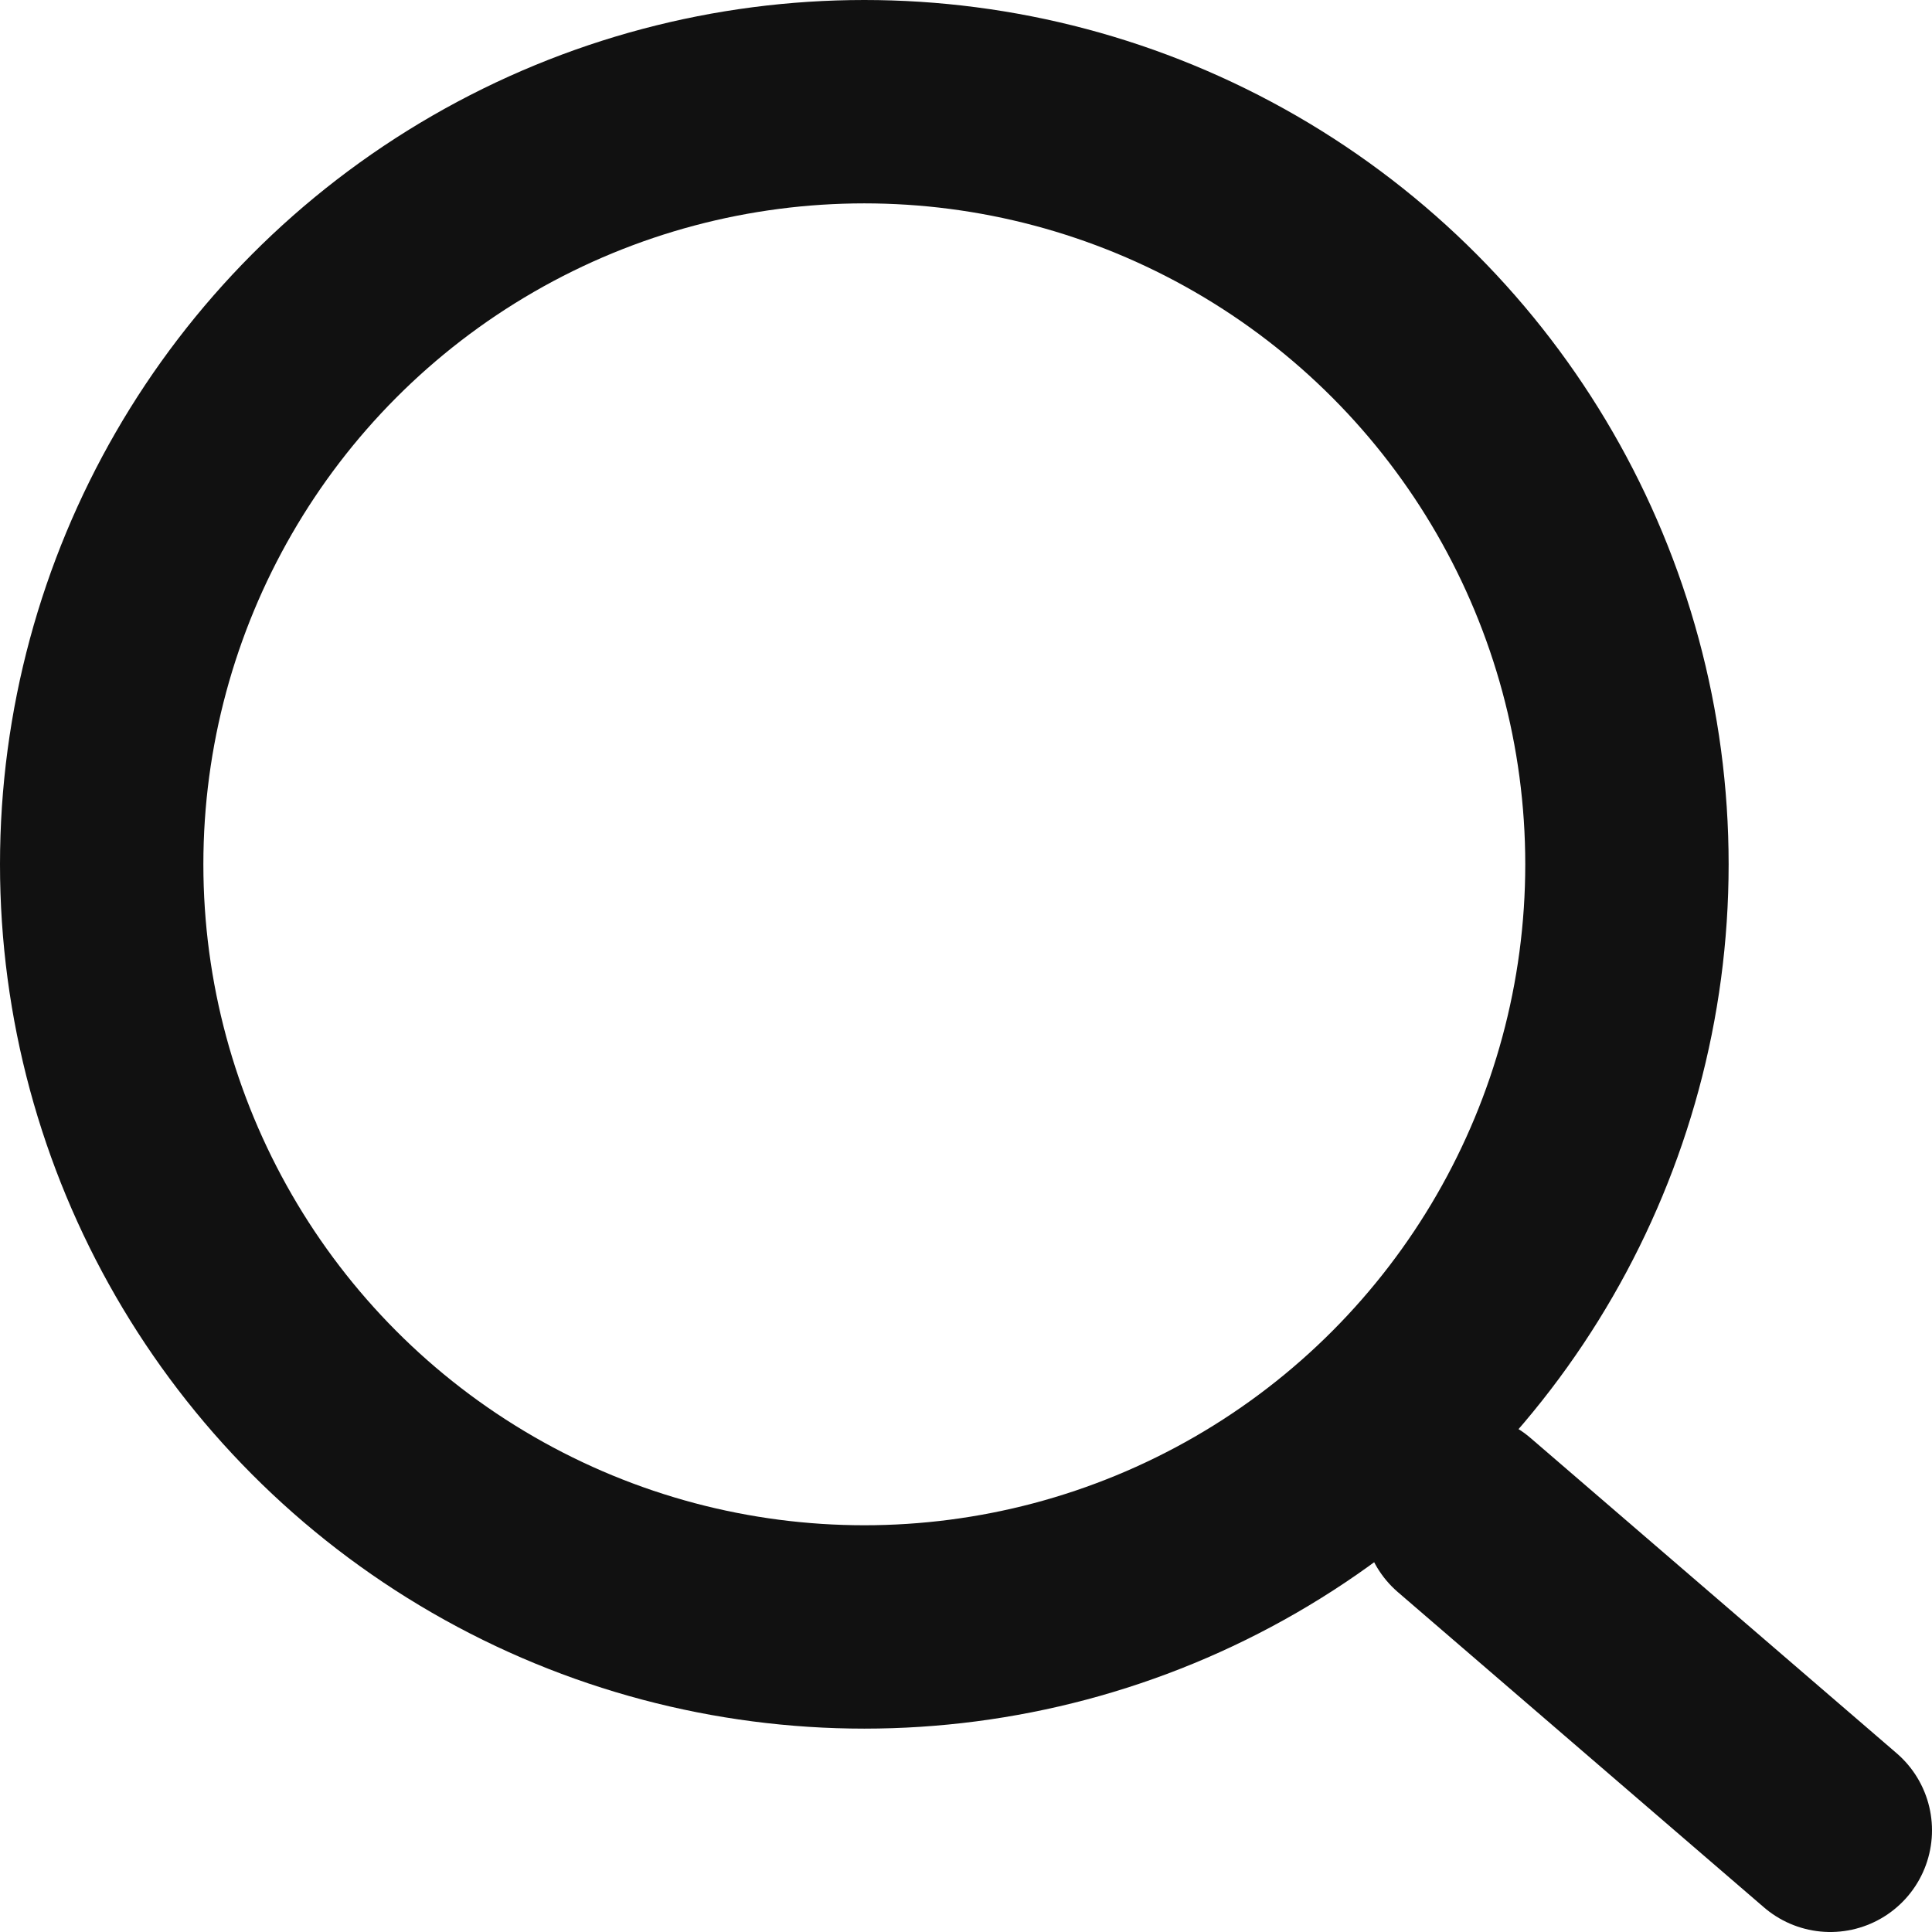 <?xml version="1.0" encoding="utf-8"?>
<!-- Generator: Adobe Illustrator 25.3.1, SVG Export Plug-In . SVG Version: 6.00 Build 0)  -->
<svg version="1.1" id="Layer_1" xmlns="http://www.w3.org/2000/svg" xmlns:xlink="http://www.w3.org/1999/xlink" x="0px" y="0px"
	 viewBox="0 0 19 19" style="enable-background:new 0 0 19 19;" xml:space="preserve">
<style type="text/css">
	.st0{fill:none;stroke:#111111;stroke-width:2;stroke-miterlimit:10;}
	.st1{fill:none;stroke:#111111;stroke-width:2;stroke-linecap:round;stroke-miterlimit:10;}
</style>
<circle class="st0" cx="8.5" cy="8.5" r="7.5"/>
<line class="st1" x1="18" y1="18" x2="14.4" y2="14.9"/>
</svg>
